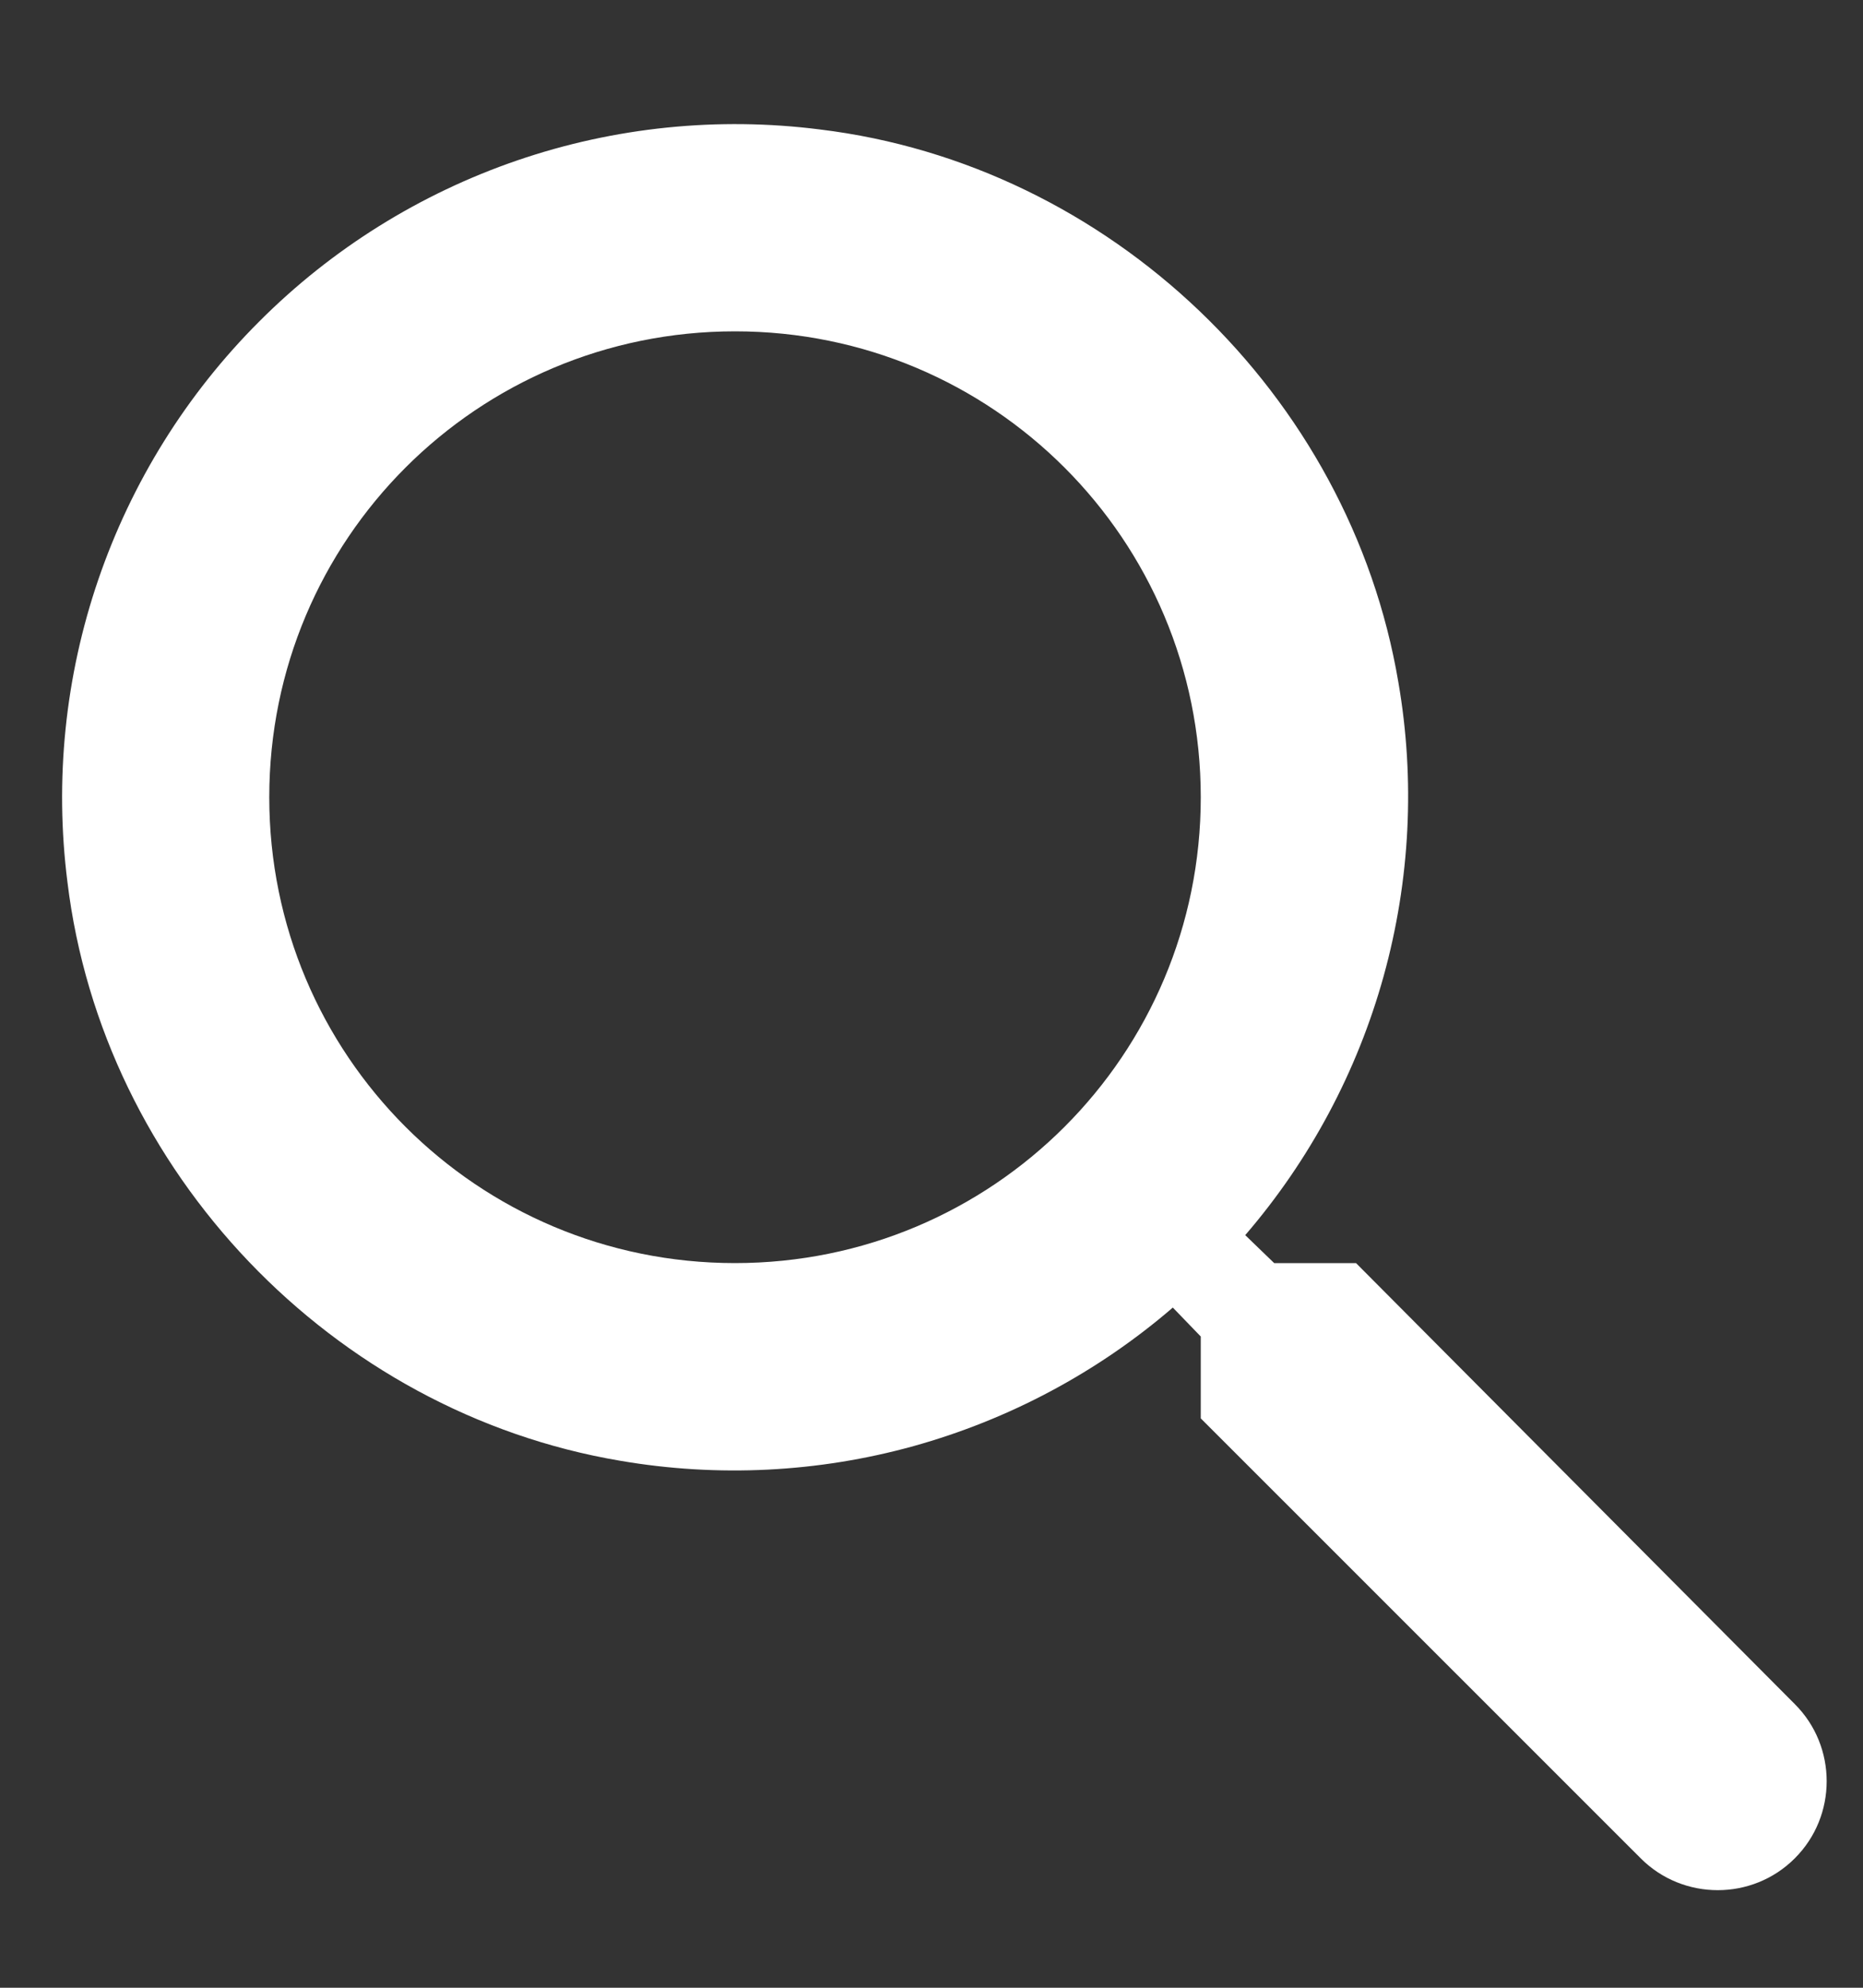 <svg width="15" height="16" viewBox="0 0 15 16" fill="none" xmlns="http://www.w3.org/2000/svg">
<rect x="0" y="0" width="15" height="16" fill="#333333" stroke="none"/>
<path d="M10.918 10.167H10.259L10.026 9.942C10.547 9.337 10.928 8.624 11.141 7.855C11.354 7.085 11.395 6.278 11.259 5.492C10.868 3.175 8.935 1.325 6.601 1.042C5.781 0.938 4.948 1.023 4.165 1.291C3.383 1.559 2.672 2.002 2.088 2.587C1.503 3.171 1.06 3.882 0.792 4.664C0.524 5.446 0.439 6.28 0.543 7.1C0.826 9.433 2.676 11.367 4.993 11.758C5.78 11.893 6.587 11.853 7.356 11.64C8.125 11.426 8.838 11.046 9.443 10.525L9.668 10.758V11.417L13.21 14.958C13.551 15.3 14.11 15.3 14.451 14.958C14.793 14.617 14.793 14.058 14.451 13.717L10.918 10.167ZM5.918 10.167C3.843 10.167 2.168 8.492 2.168 6.417C2.168 4.342 3.843 2.667 5.918 2.667C7.993 2.667 9.668 4.342 9.668 6.417C9.668 8.492 7.993 10.167 5.918 10.167Z" fill="white"/>
</svg>
